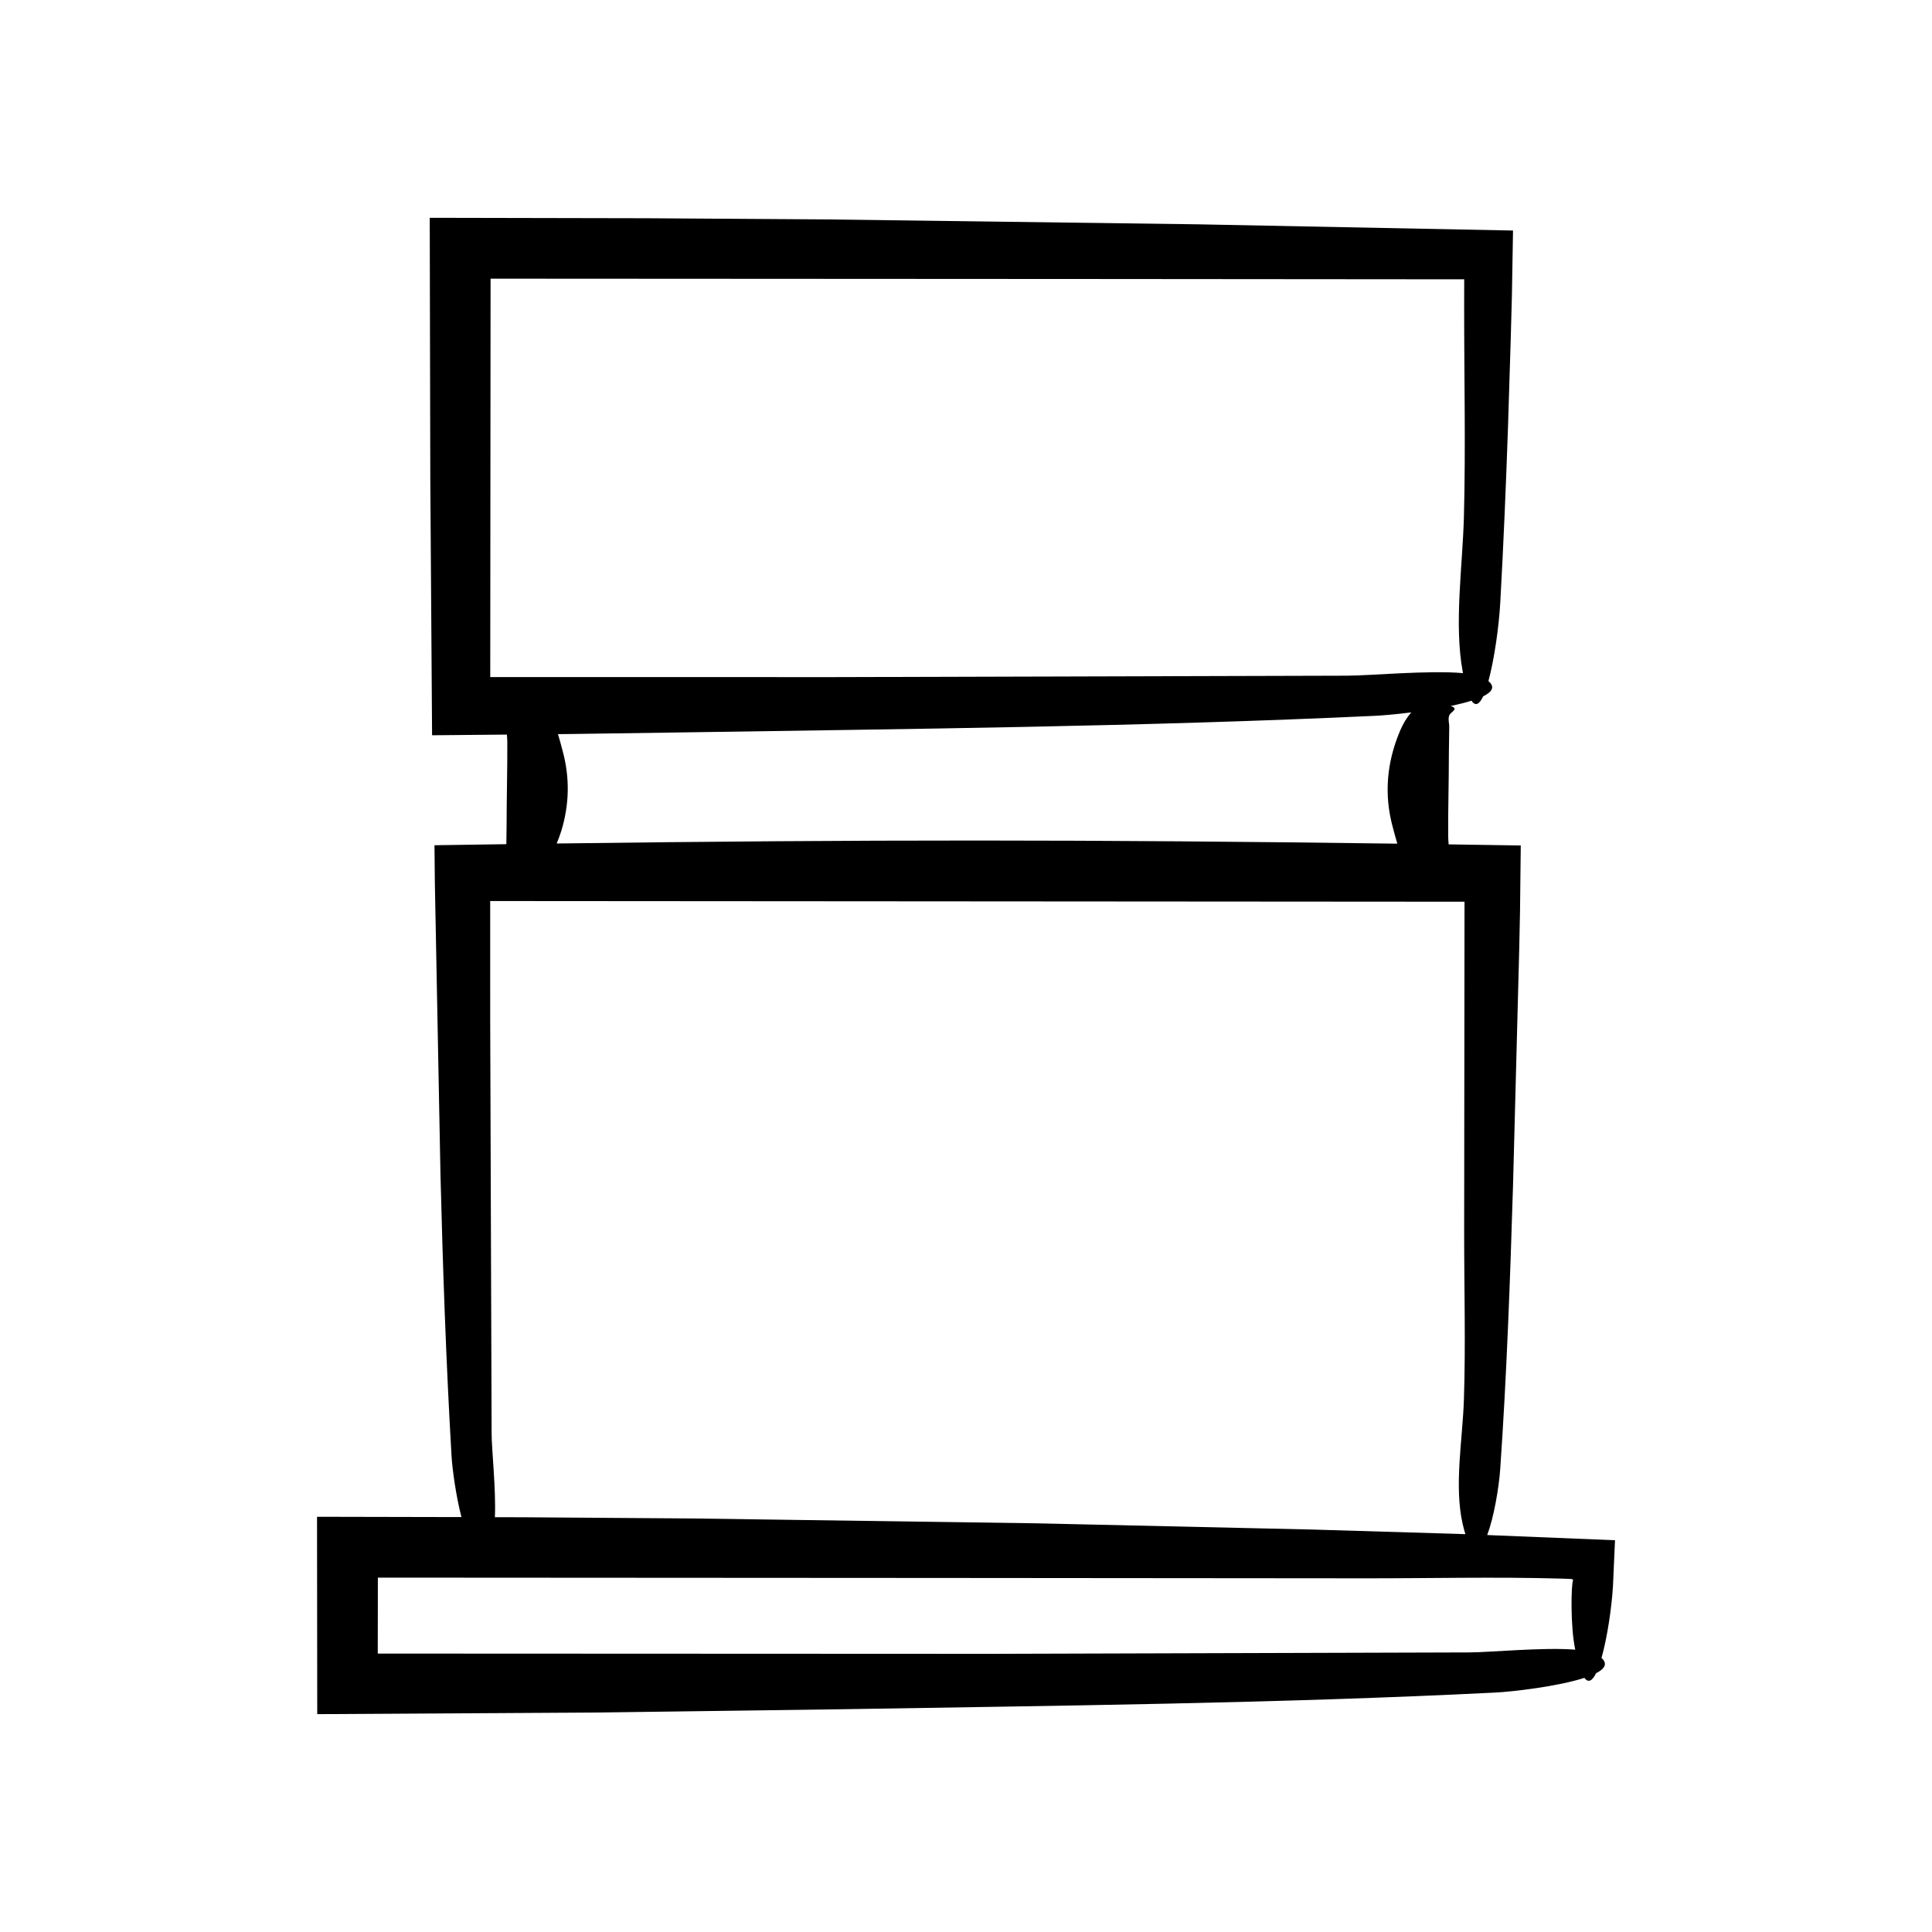 <?xml version="1.0" encoding="UTF-8"?>
<!-- Uploaded to: SVG Repo, www.svgrepo.com, Generator: SVG Repo Mixer Tools -->
<svg fill="#000000" width="800px" height="800px" version="1.1" viewBox="144 144 512 512" xmlns="http://www.w3.org/2000/svg">
 <path d="m541.58 533.21c1.723-24.91 2.621-49.984 3.387-75.051l1.641-62.547 0.211-10 0.199-17.551c-6.516-0.105-12.871-0.199-19.117-0.293-0.047-0.719-0.117-1.434-0.121-2.152-0.039-7.387 0.188-14.77 0.188-22.156 0.031-2.273 0.062-4.547 0.094-6.82 0.016-1.059-0.422-2.137 0.07-3.195 0.348-0.746 2.641-1.621 0.316-2.344-0.008-0.004-0.02-0.004-0.027-0.004 2.027-0.422 3.906-0.891 5.543-1.402 1.059 1.602 2.117 0.914 3.09-1.168 2.387-1.168 3.219-2.516 1.387-4.027 1.598-5.859 2.805-14.684 3.144-20.797 0.859-15.453 1.512-30.961 2.047-46.488l0.723-23.309 0.316-11.66 0.293-17.152-0.449-0.008-83.164-1.641-97.281-1.285-48.66-0.324-57.527-0.117 0.148 68.879 0.473 68.254 19.828-0.18c0.039 0.641 0.105 1.285 0.109 1.926 0.039 7.387-0.188 14.77-0.188 22.156-0.023 1.652-0.047 3.309-0.07 4.961-6.223 0.09-12.555 0.184-19.043 0.281l0.102 10.023c0.496 25.719 0.996 51.609 1.492 77.48 0.625 24.879 1.492 49.727 2.93 74.355 0.18 3.113 1.098 10.309 2.625 16.188l-38.273-0.082 0.055 52.305 73.941-0.434 65.109-0.867c57.555-0.957 115.88-1.547 173.18-4.422 4.535-0.227 16.504-1.598 23.578-3.894 1.062 1.441 2.121 0.77 3.098-1.227 2.289-1.172 3.144-2.527 1.441-4.047 1.547-5.473 2.707-13.48 3.039-19.066 0.176-4.027 0.355-8.055 0.535-12.129-11.262-0.457-22.562-0.918-33.863-1.379 1.746-4.656 3.09-12.359 3.453-17.59zm-267.66-209.78 0.086-105.58 161.11 0.09 96.914 0.082-0.012 7.289c-0.016 18.496 0.422 37.305-0.07 55.766-0.348 13.012-2.641 28.312-0.316 40.926 0.027 0.141 0.055 0.25 0.078 0.387-8.977-0.82-24.926 0.688-30.871 0.676l-135.75 0.375zm239.18 39.785c0.395 1.449 0.754 2.91 1.207 4.367-80.859-1.094-141.79-1.109-222.78-0.047 0.434-1.094 0.871-2.184 1.207-3.277 2.172-7.082 2.297-14.172 0.371-21.254-0.402-1.48-0.766-2.969-1.234-4.453l3.059-0.027 28.176-0.402c61.574-0.957 123.98-1.547 185.28-4.422 2.082-0.098 5.637-0.406 9.613-0.906-1.352 1.566-2.219 3.137-2.894 4.711-0.637 1.484-1.184 2.973-1.641 4.461-2.168 7.078-2.293 14.168-0.367 21.25zm18.828 19.75h0.184l-0.094 87.254c-0.016 14.863 0.422 29.977-0.07 44.809-0.348 10.457-2.641 22.75-0.316 32.887 0.234 1.027 0.477 1.879 0.715 2.66-0.621-0.023-1.238-0.051-1.859-0.074-12.98-0.387-25.973-0.777-38.969-1.164l-72.754-1.641-90.926-1.285-45.48-0.324-7.207-0.016c0.32-7.375-0.875-18.016-0.867-22.273l-0.375-109.08-0.004-31.938zm25.742 179.38c0.922 0.035 1.859 0.074 2.805 0.109 0.133 0.047 0.25 0.102 0.348 0.16 0.043 0.027 0.035 0.062 0.07 0.09-0.512 0.953-0.785 12.172 0.562 18.477-8.488-0.691-22.805 0.738-28.227 0.73l-126.88 0.375-162.24-0.07 0.031-20.129 150.11 0.09 111.3 0.094c17.285 0.02 34.867-0.418 52.121 0.074z"/>
</svg>